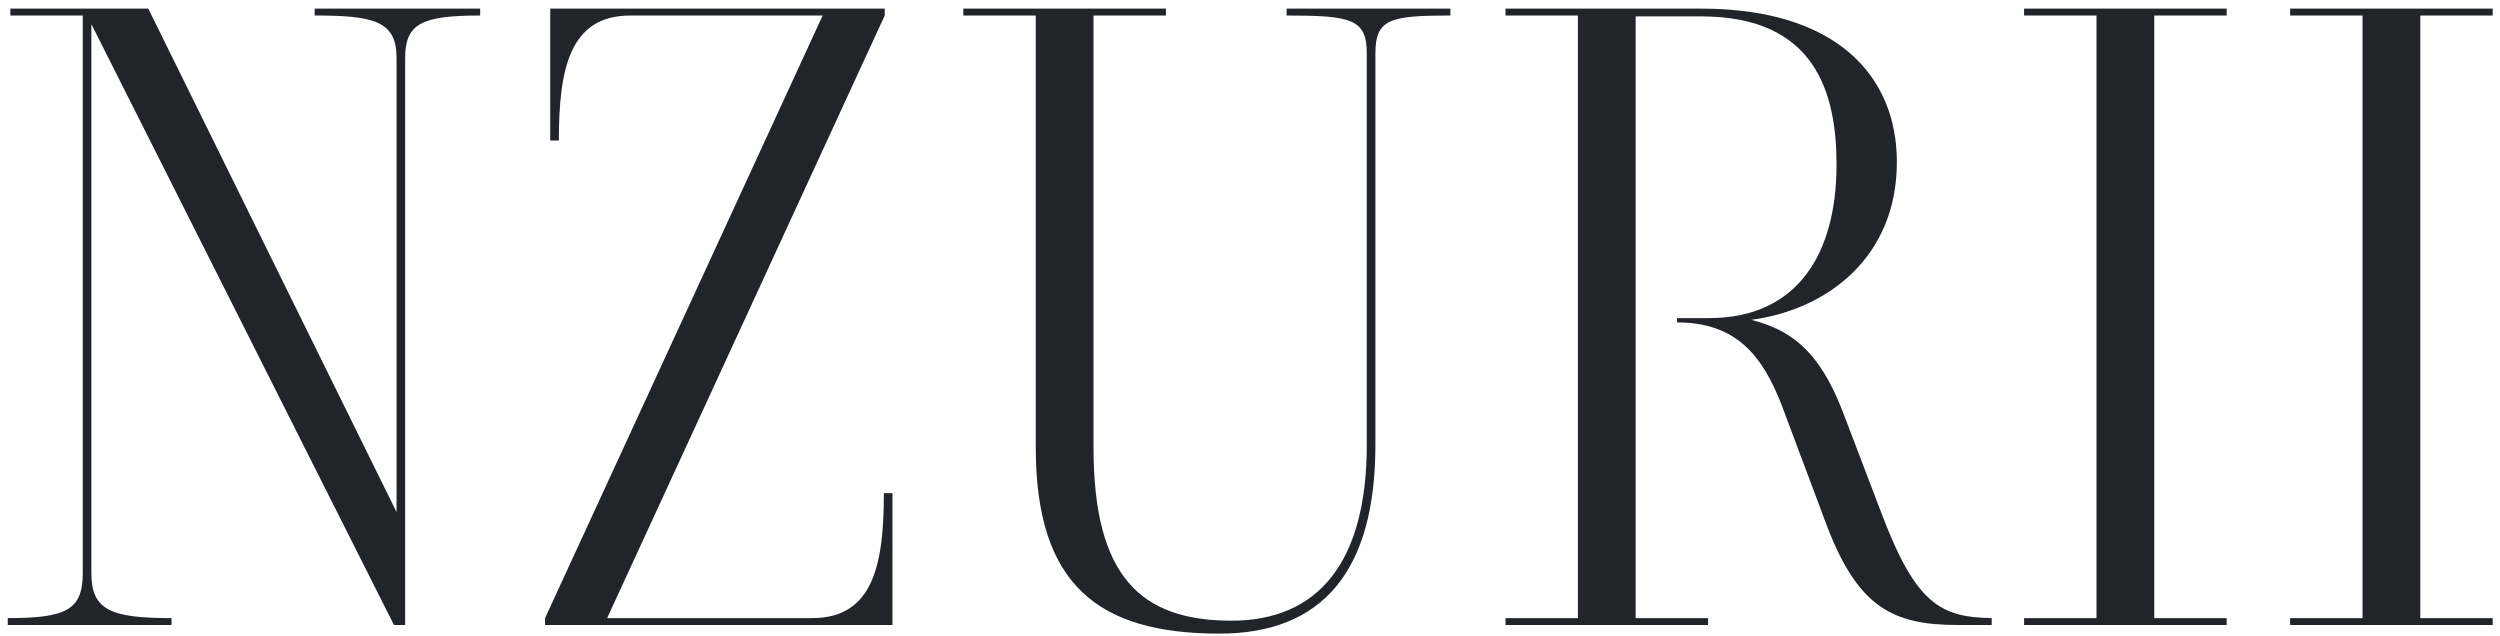 <svg xmlns="http://www.w3.org/2000/svg" fill="none" viewBox="0 0 232 59" height="59" width="232">
<path fill="#212529" d="M37.6 5.36V58H36.56L8.48 2.24V53.2C8.48 56.64 10.32 57.36 15.92 57.36V58H0.72V57.36C6.08 57.36 7.68 56.64 7.68 53.2V1.44H0.96V0.8H13.76L36.8 47.52V5.36C36.8 1.92 34.64 1.44 29.2 1.44V0.8H44.56V1.44C39.2 1.44 37.6 2.16 37.6 5.36ZM50.583 57.36L76.343 1.44H58.502C52.822 1.44 51.862 6.48 51.862 13.04H51.062V0.8H82.103V1.44L56.343 57.36H75.382C81.062 57.36 82.022 52.32 82.022 45.76H82.823V58H50.583V57.36ZM127.638 41.28C127.638 52.96 122.758 58.8 113.158 58.8C101.878 58.8 96.118 54.24 96.118 41.52V1.44H89.397V0.8H108.198V1.44H101.478V41.52C101.478 53.44 105.798 57.6 114.278 57.6C122.278 57.6 126.837 52.24 126.837 41.28V4.96C126.837 1.76 125.398 1.44 119.398 1.44V0.8H134.598V1.44C128.998 1.44 127.638 1.76 127.638 4.96V41.28ZM139.71 1.44V0.8H157.87C170.43 0.8 176.03 7.04 176.03 15.04C176.03 23.76 169.71 28.72 162.51 29.68C165.95 30.56 168.75 32.32 170.99 38.16L174.59 47.6C177.79 56.08 180.11 57.28 184.83 57.36V58H181.71C175.71 58 172.51 56.4 169.63 49.04L165.31 37.52C163.55 33.04 161.15 29.92 155.63 29.92V29.52H158.59C166.83 29.52 170.43 23.52 170.43 15.28C170.43 8.56 168.43 1.52 157.87 1.52H151.79V57.36H158.51V58H139.71V57.36H146.43V1.44H139.71ZM206.635 57.36V58H187.835V57.36H194.555V1.44H187.835V0.8H206.635V1.44H199.915V57.36H206.635ZM231.323 57.36V58H212.523V57.36H219.243V1.44H212.523V0.8H231.323V1.44H224.603V57.36H231.323Z"></path>
</svg>
